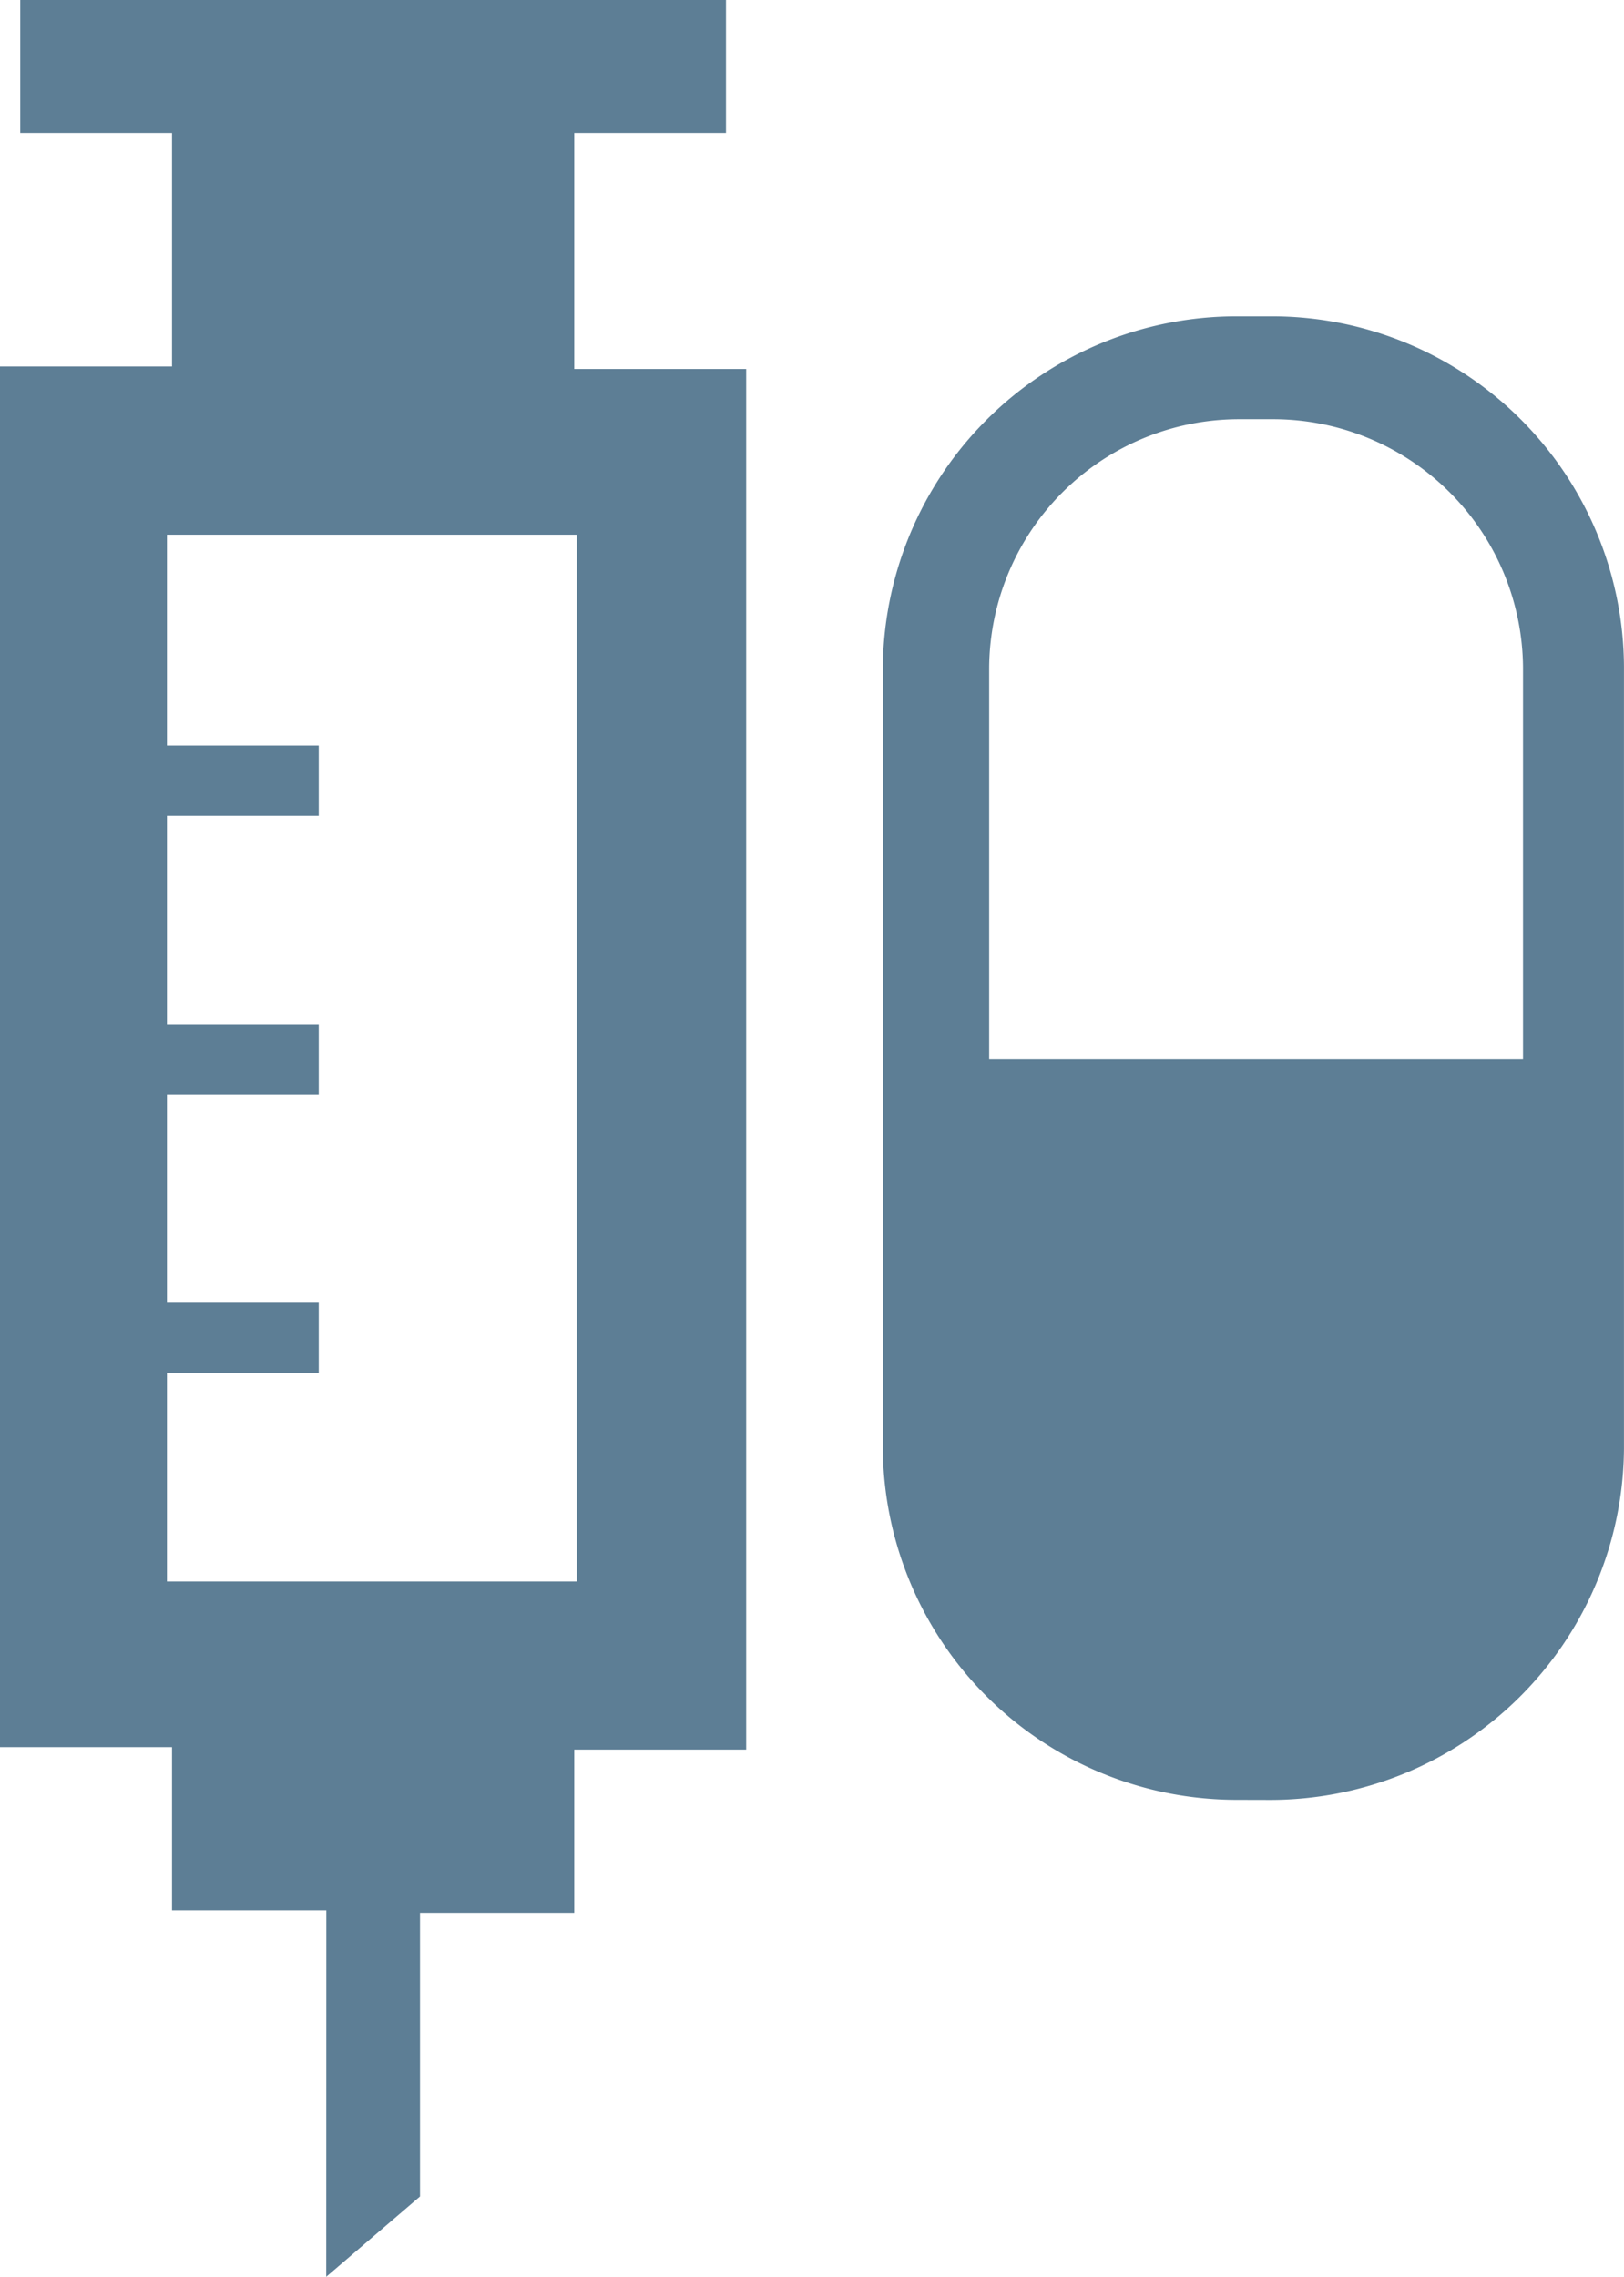 <svg id="Treatment_Icon_AI" xmlns="http://www.w3.org/2000/svg" width="41.373" height="58" viewBox="0 0 41.373 58">
  <path id="treatment_icon" data-name="treatment icon" d="M8.813,49.164H4.882V45.007H.5V9.836H4.882V3.889H1.016V.5H18.995V3.889H15.129V9.9H19.51v35.17H15.129v4.156H11.2v7.227L8.811,58.5Zm-4.06-8.377h10.44V14.121H4.753v5.371H8.62v1.791H4.753V26.59H8.62v1.79H4.753v5.307H8.62v1.79H4.753Zm27.26,5.563A9.014,9.014,0,0,1,22.991,37.4V17.51a9.015,9.015,0,0,1,9.022-8.953h.838a8.973,8.973,0,0,1,9.021,8.924V37.4a9.014,9.014,0,0,1-9.021,8.952ZM25.7,17.51v9.976H39.3V17.51a6.37,6.37,0,0,0-6.38-6.331h-.837A6.37,6.37,0,0,0,25.7,17.51Z" transform="translate(-0.5 -0.5)" fill="#5d7e95"/>
</svg>

